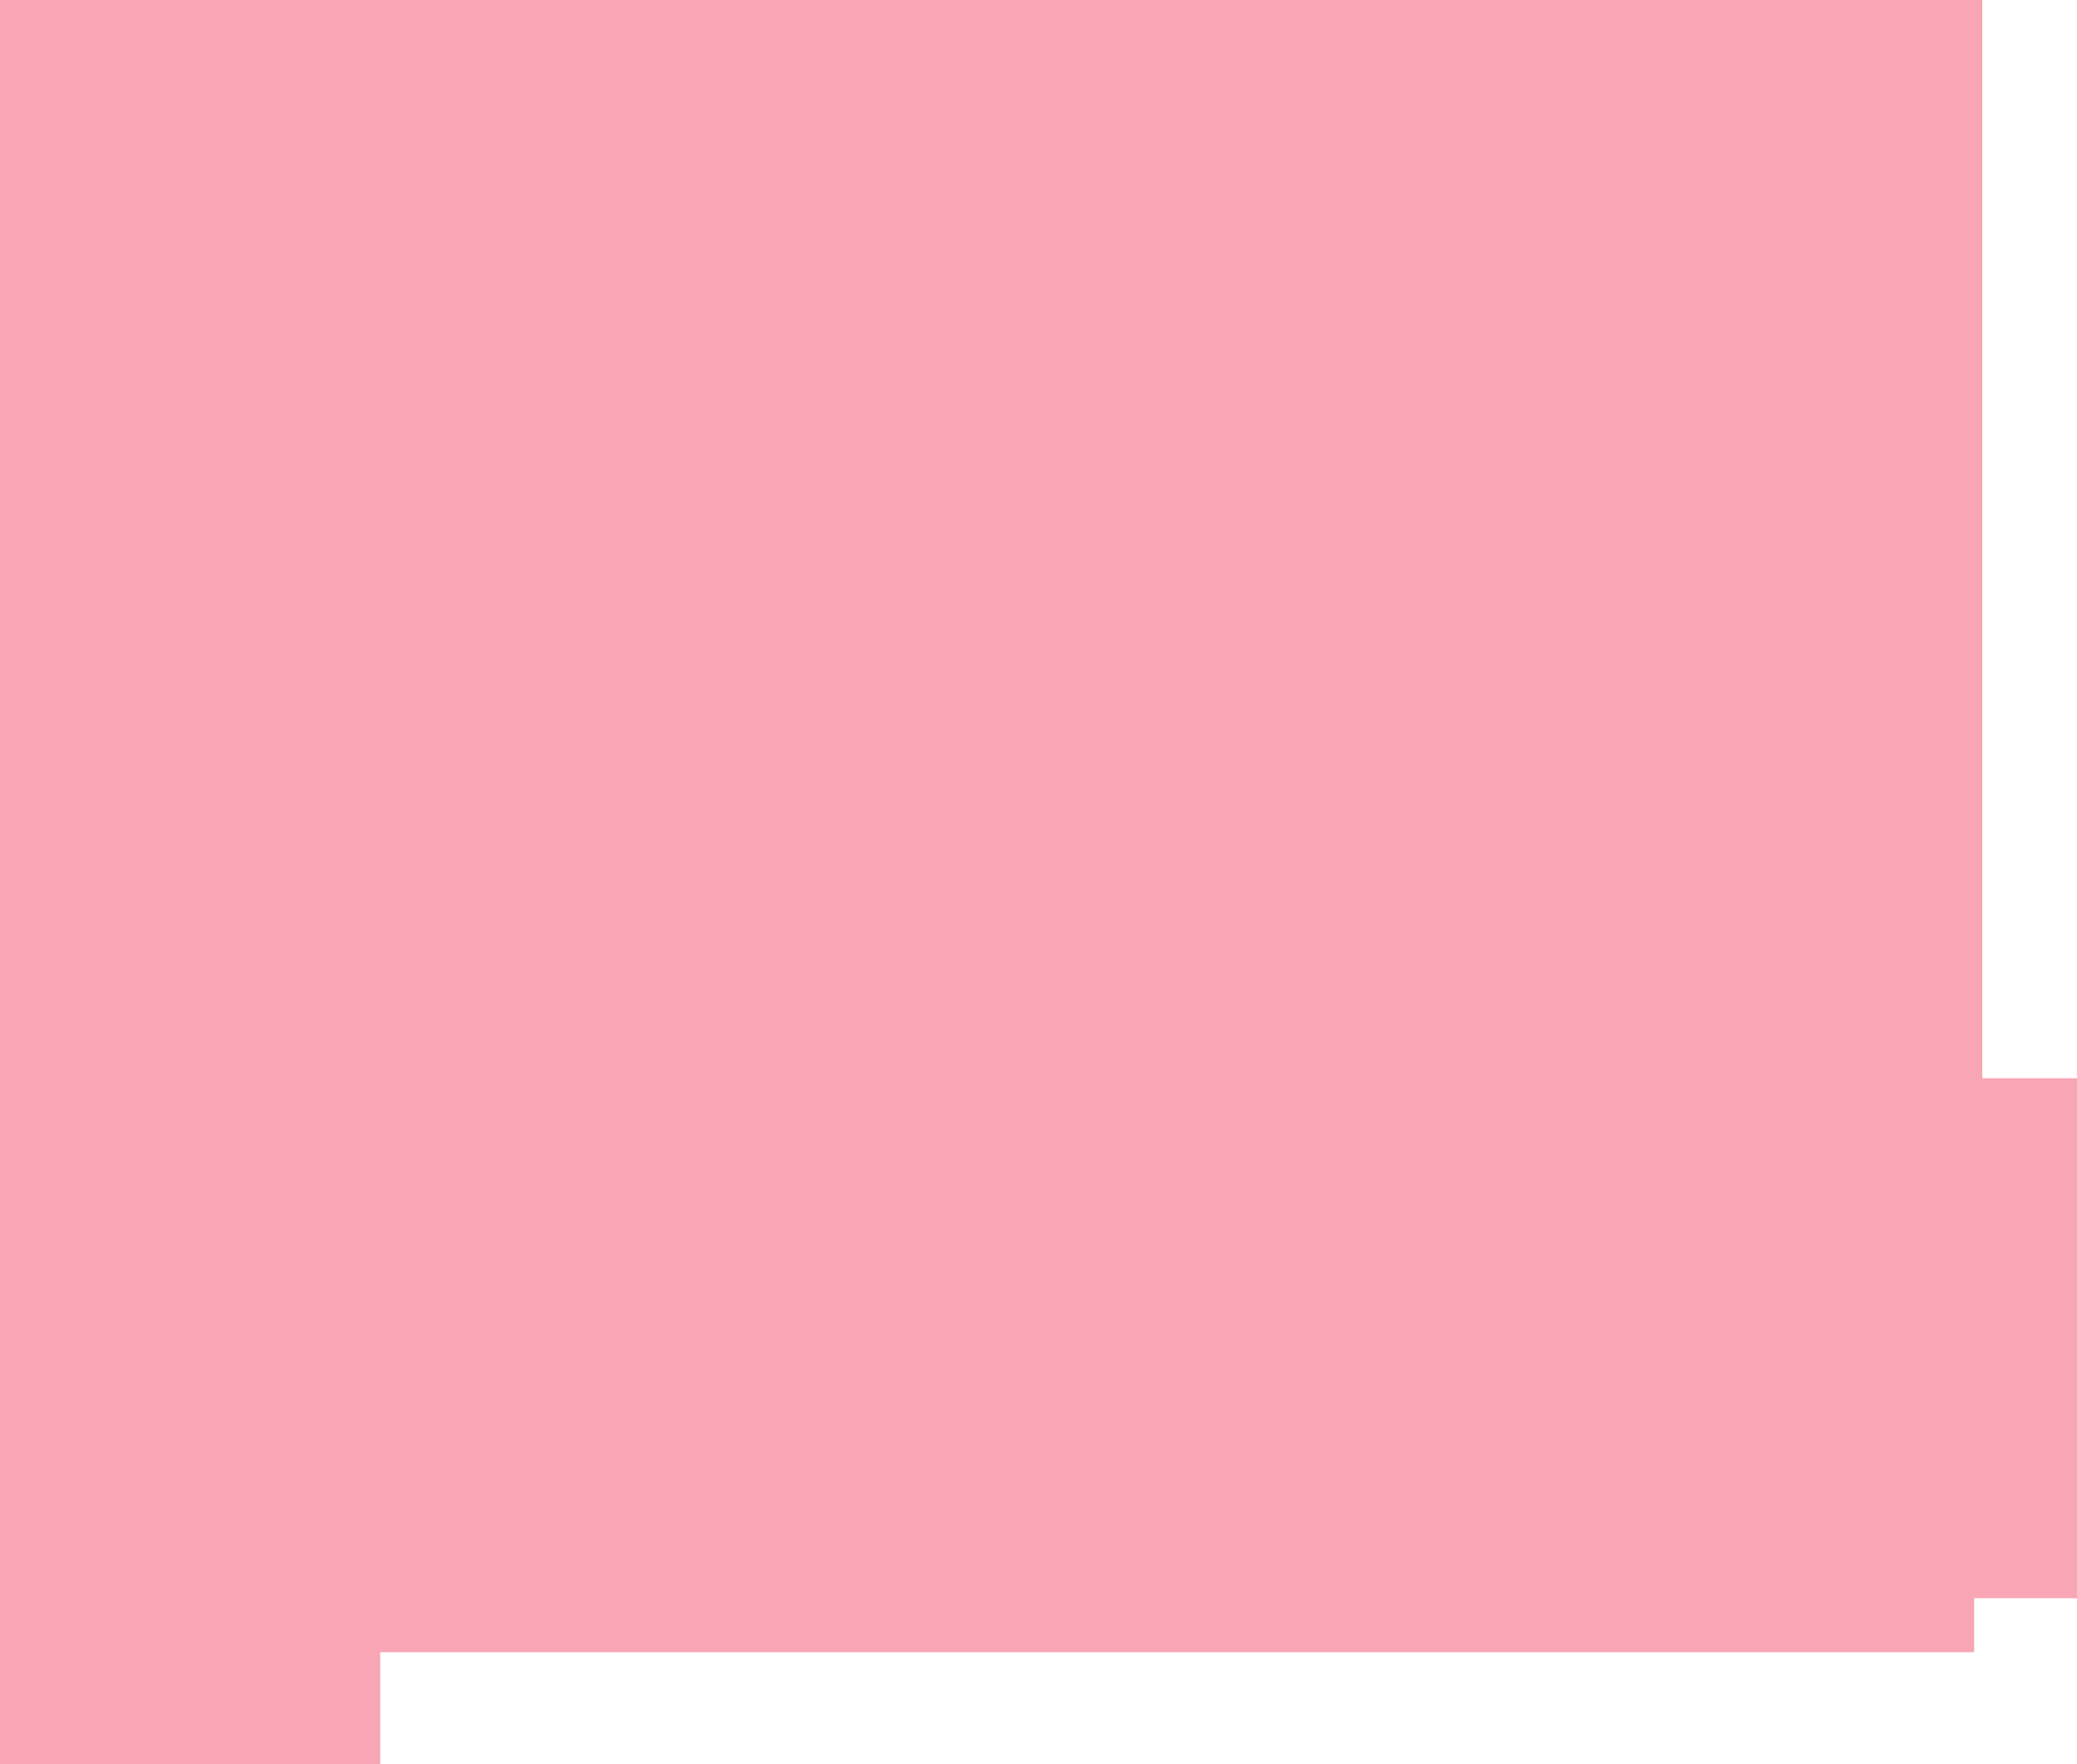 <?xml version="1.0" encoding="UTF-8"?> <svg xmlns="http://www.w3.org/2000/svg" width="1546" height="1313" viewBox="0 0 1546 1313" fill="none"><g clip-path="url(#clip0_2325_3026)"><path opacity="0.4" d="M0 1313V0H1475.5V802.5H1546V1189.48H1469.47V1229.65H283V1313H0Z" fill="#EE2148"></path></g><defs><clipPath id="clip0_2325_3026"><rect width="1546" height="1313" fill="white"></rect></clipPath></defs></svg> 